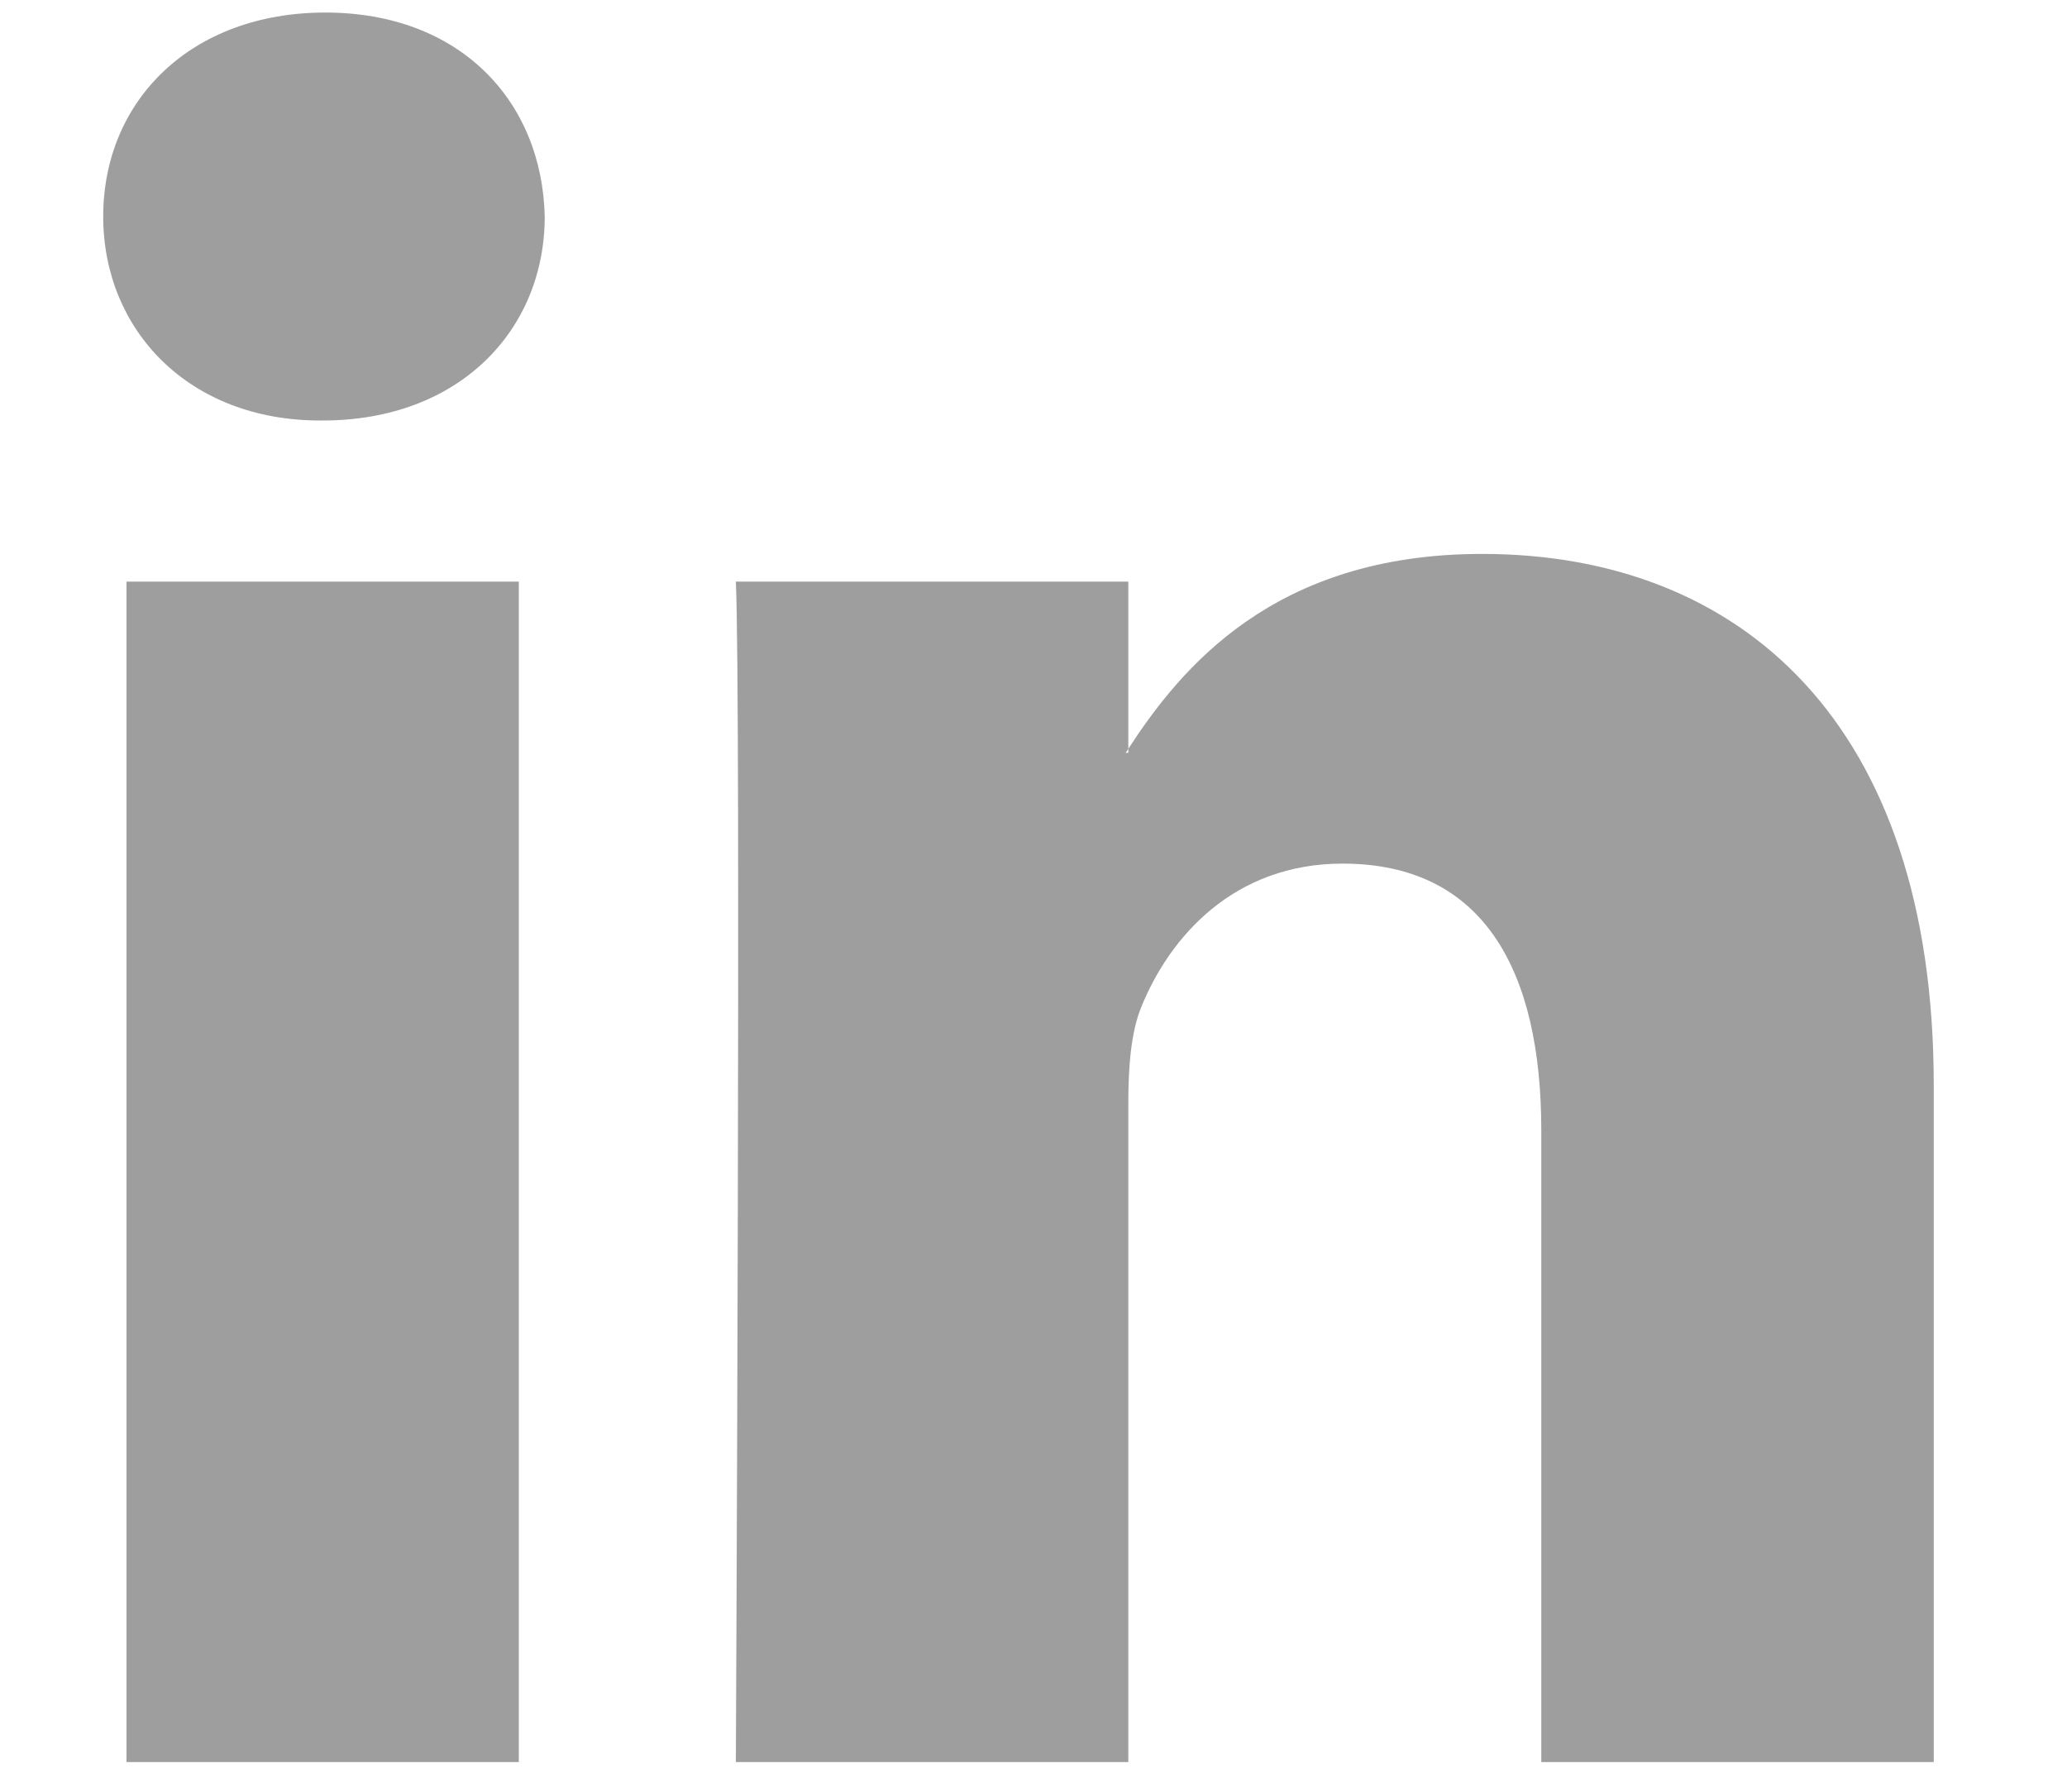 <svg width="15" height="13" viewBox="0 0 15 13" fill="none" xmlns="http://www.w3.org/2000/svg">
<path fill-rule="evenodd" clip-rule="evenodd" d="M2.361 0.091C1.386 0.091 0.749 0.73 0.749 1.571C0.749 2.393 1.368 3.051 2.323 3.051H2.342C3.335 3.051 3.953 2.393 3.953 1.571C3.934 0.73 3.335 0.091 2.361 0.091ZM14.033 7.873V12.785H11.185V8.202C11.185 7.052 10.774 6.266 9.743 6.266C8.956 6.266 8.489 6.795 8.282 7.307C8.207 7.49 8.188 7.744 8.188 8.001V12.785H5.34C5.34 12.785 5.378 5.023 5.34 4.22H8.188V5.433C8.186 5.438 8.182 5.442 8.179 5.447C8.176 5.452 8.172 5.457 8.169 5.462H8.188V5.433C8.567 4.851 9.242 4.019 10.755 4.019C12.629 4.019 14.033 5.243 14.033 7.873ZM3.765 12.785H0.918V4.22H3.765V12.785Z" fill="#9E9E9E"/>
</svg>
